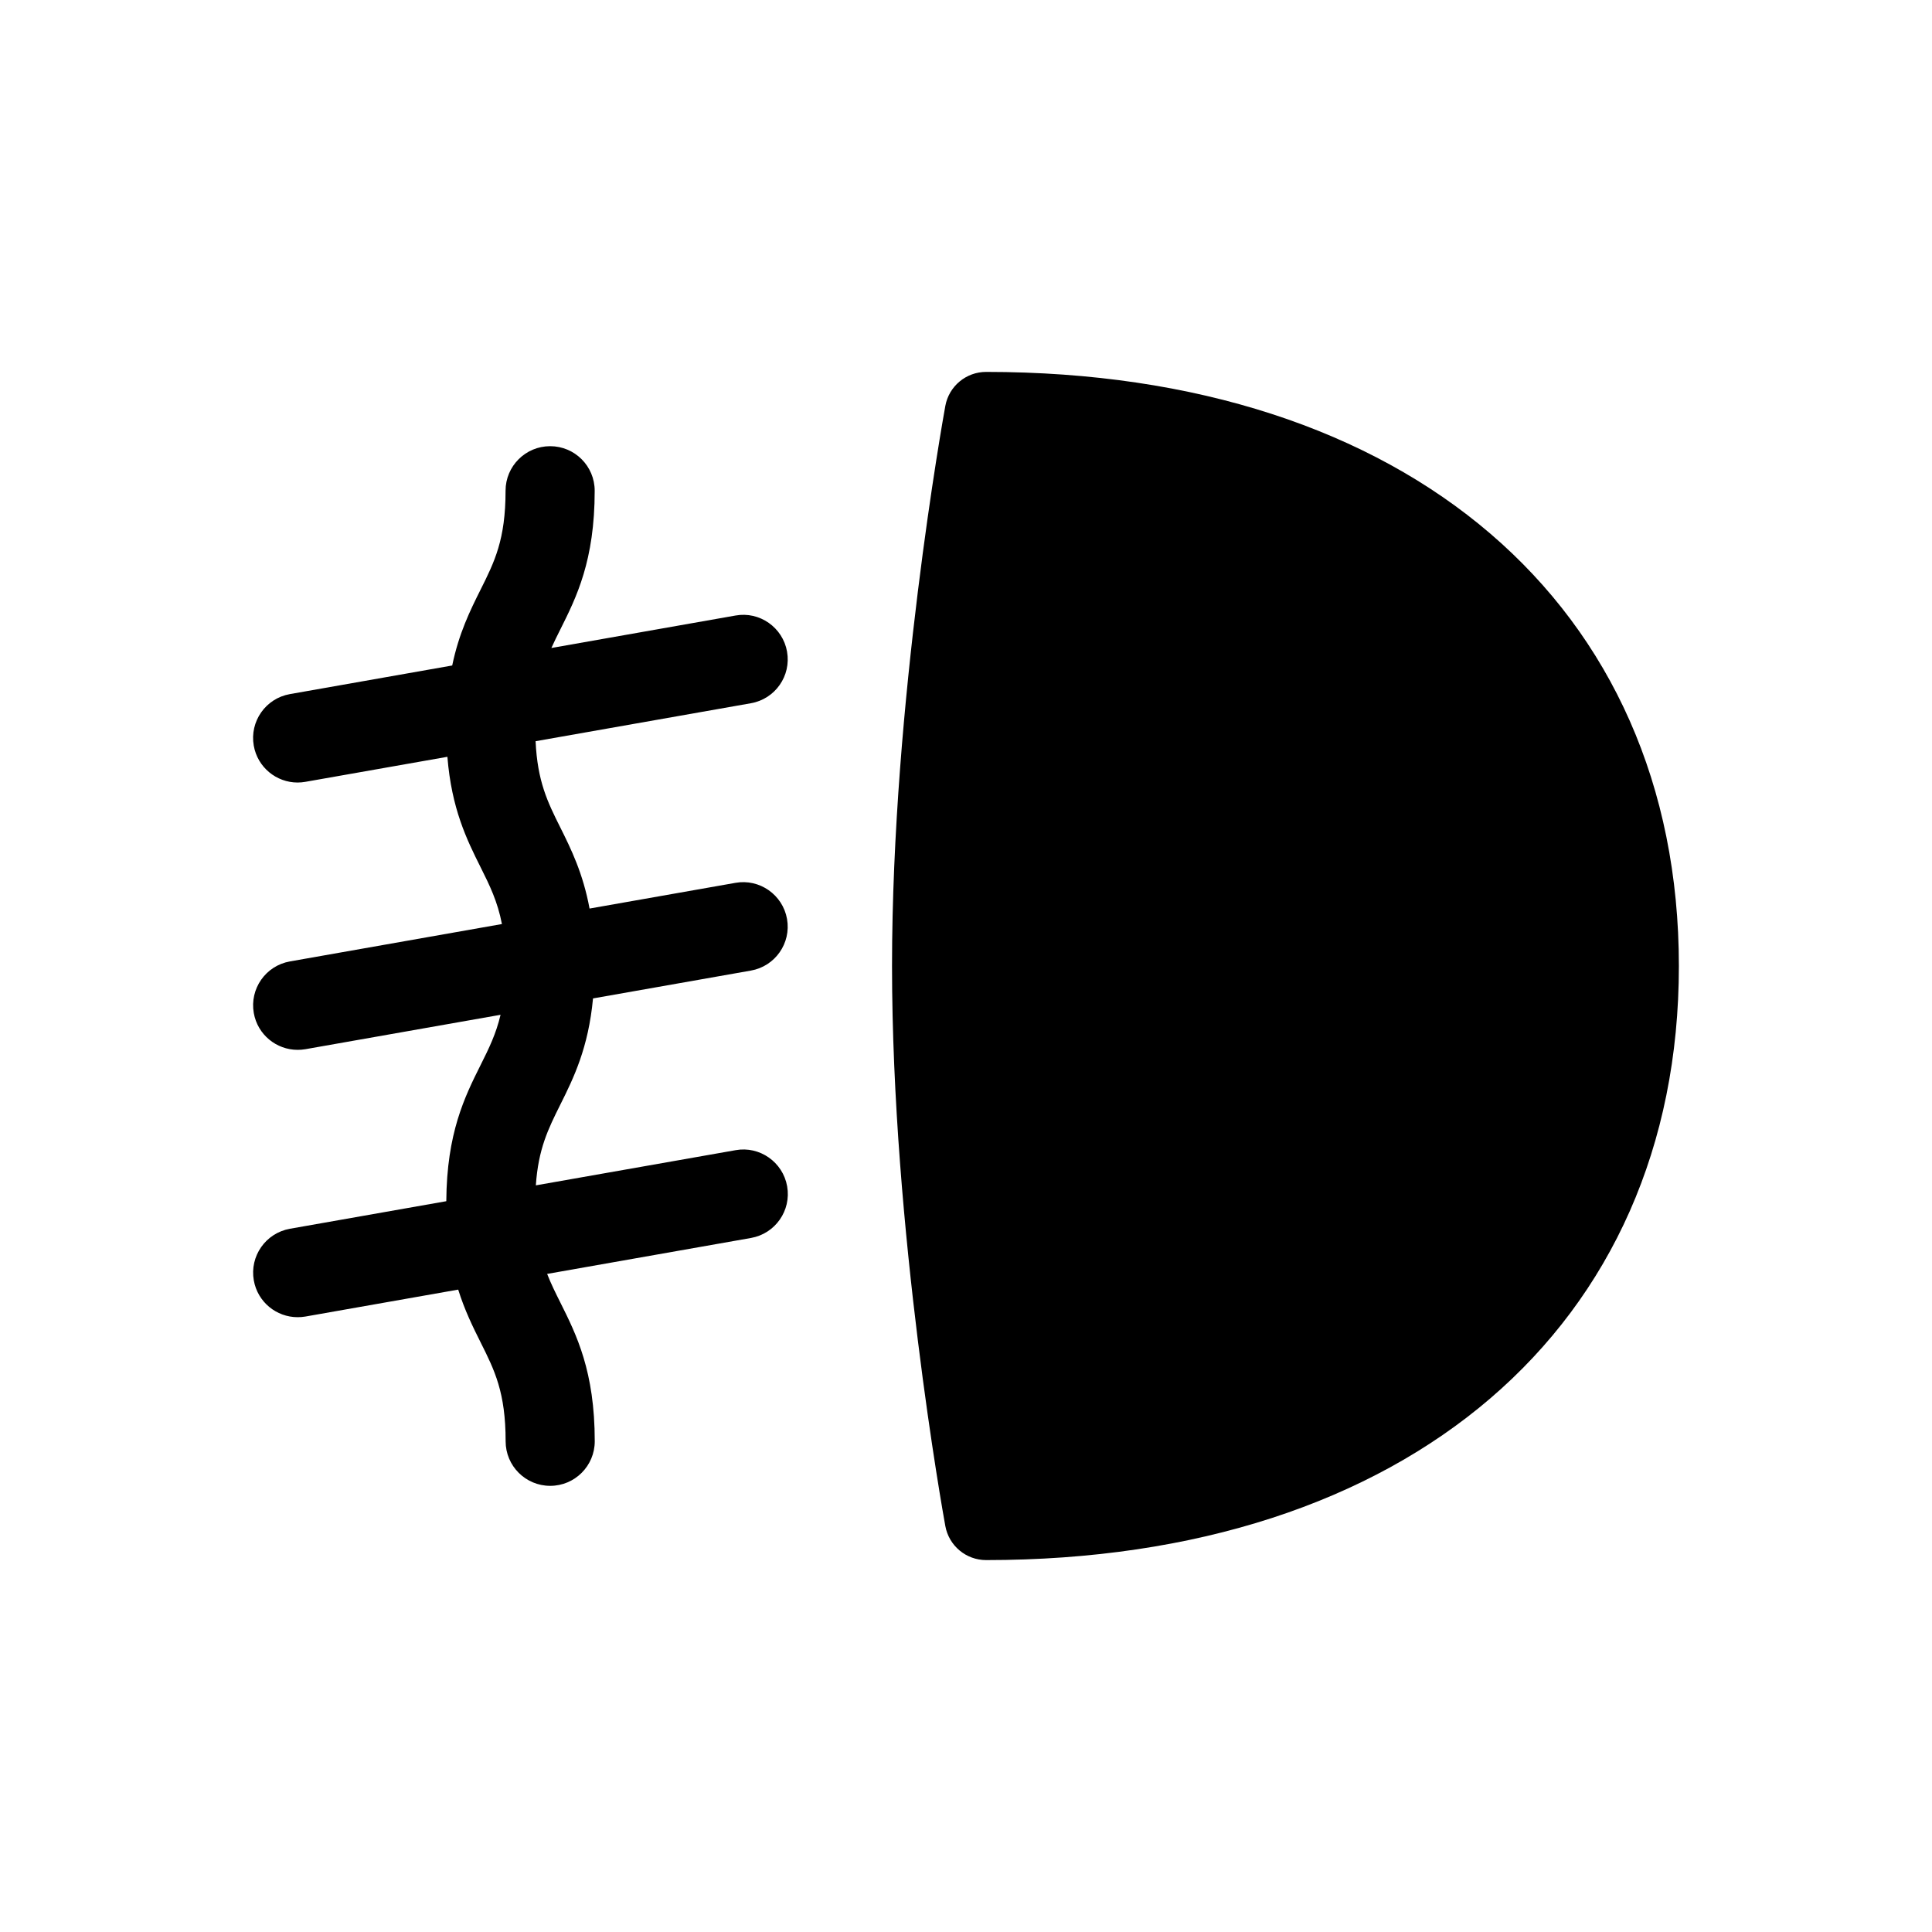 <?xml version="1.0" encoding="UTF-8"?>
<!-- Uploaded to: ICON Repo, www.svgrepo.com, Generator: ICON Repo Mixer Tools -->
<svg fill="#000000" width="800px" height="800px" version="1.1" viewBox="144 144 512 512" xmlns="http://www.w3.org/2000/svg">
 <g>
  <path d="m405.33 242.56c-5.309 0-9.855 3.797-10.809 9.012-0.578 3.188-14.125 78.5-14.125 148.43s13.547 145.25 14.125 148.41c0.953 5.227 5.5 9.027 10.809 9.027 111.52 0 183.59-61.797 183.59-157.44 0-95.645-72.07-157.44-183.59-157.44z"/>
  <path d="m352.58 316.7c-1.129-6.43-7.293-10.742-13.672-9.578l-48.789 8.602c0.73-1.617 1.52-3.219 2.363-4.894 4.277-8.551 9.117-18.238 9.117-36.777 0-6.523-5.285-11.809-11.809-11.809-6.519 0-11.812 5.285-11.812 11.809 0 12.961-2.922 18.812-6.625 26.219-2.758 5.516-5.738 11.551-7.512 20.09l-43.012 7.582c-6.422 1.129-10.711 7.254-9.578 13.672 1.008 5.731 5.996 9.762 11.613 9.762 0.68 0 1.371-0.062 2.066-0.184l37.633-6.633c1.109 13.773 5.144 21.953 8.797 29.258 2.43 4.863 4.504 9.086 5.656 15.062l-56.18 9.906c-6.422 1.129-10.711 7.254-9.578 13.68 1.008 5.731 5.996 9.754 11.613 9.754 0.68 0 1.371-0.051 2.066-0.172l51.715-9.117c-1.195 5.074-3.098 8.938-5.285 13.309-4.219 8.434-8.973 18.016-9.094 36.09l-41.434 7.301c-6.422 1.141-10.711 7.254-9.578 13.684 1.008 5.731 5.996 9.754 11.613 9.754 0.68 0 1.371-0.051 2.066-0.172l40.488-7.137c1.715 5.481 3.891 9.883 5.945 13.992 3.703 7.398 6.625 13.25 6.625 26.203 0 6.519 5.285 11.809 11.809 11.809s11.809-5.289 11.809-11.809c0-18.535-4.844-28.219-9.117-36.773-1.297-2.59-2.488-5-3.5-7.582l54.027-9.527c6.422-1.141 10.711-7.254 9.578-13.684-1.129-6.43-7.293-10.738-13.672-9.578l-52.926 9.32c0.656-9.672 3.269-14.934 6.461-21.344 3.551-7.098 7.461-15.082 8.691-28.195l41.836-7.379c6.422-1.129 10.711-7.254 9.578-13.672-1.129-6.43-7.293-10.727-13.672-9.578l-38.66 6.812c-1.727-9.297-4.863-15.711-7.769-21.523-3.356-6.707-6.047-12.203-6.531-22.824l57.055-10.062c6.43-1.121 10.719-7.25 9.582-13.664z"/>
 </g>
</svg>